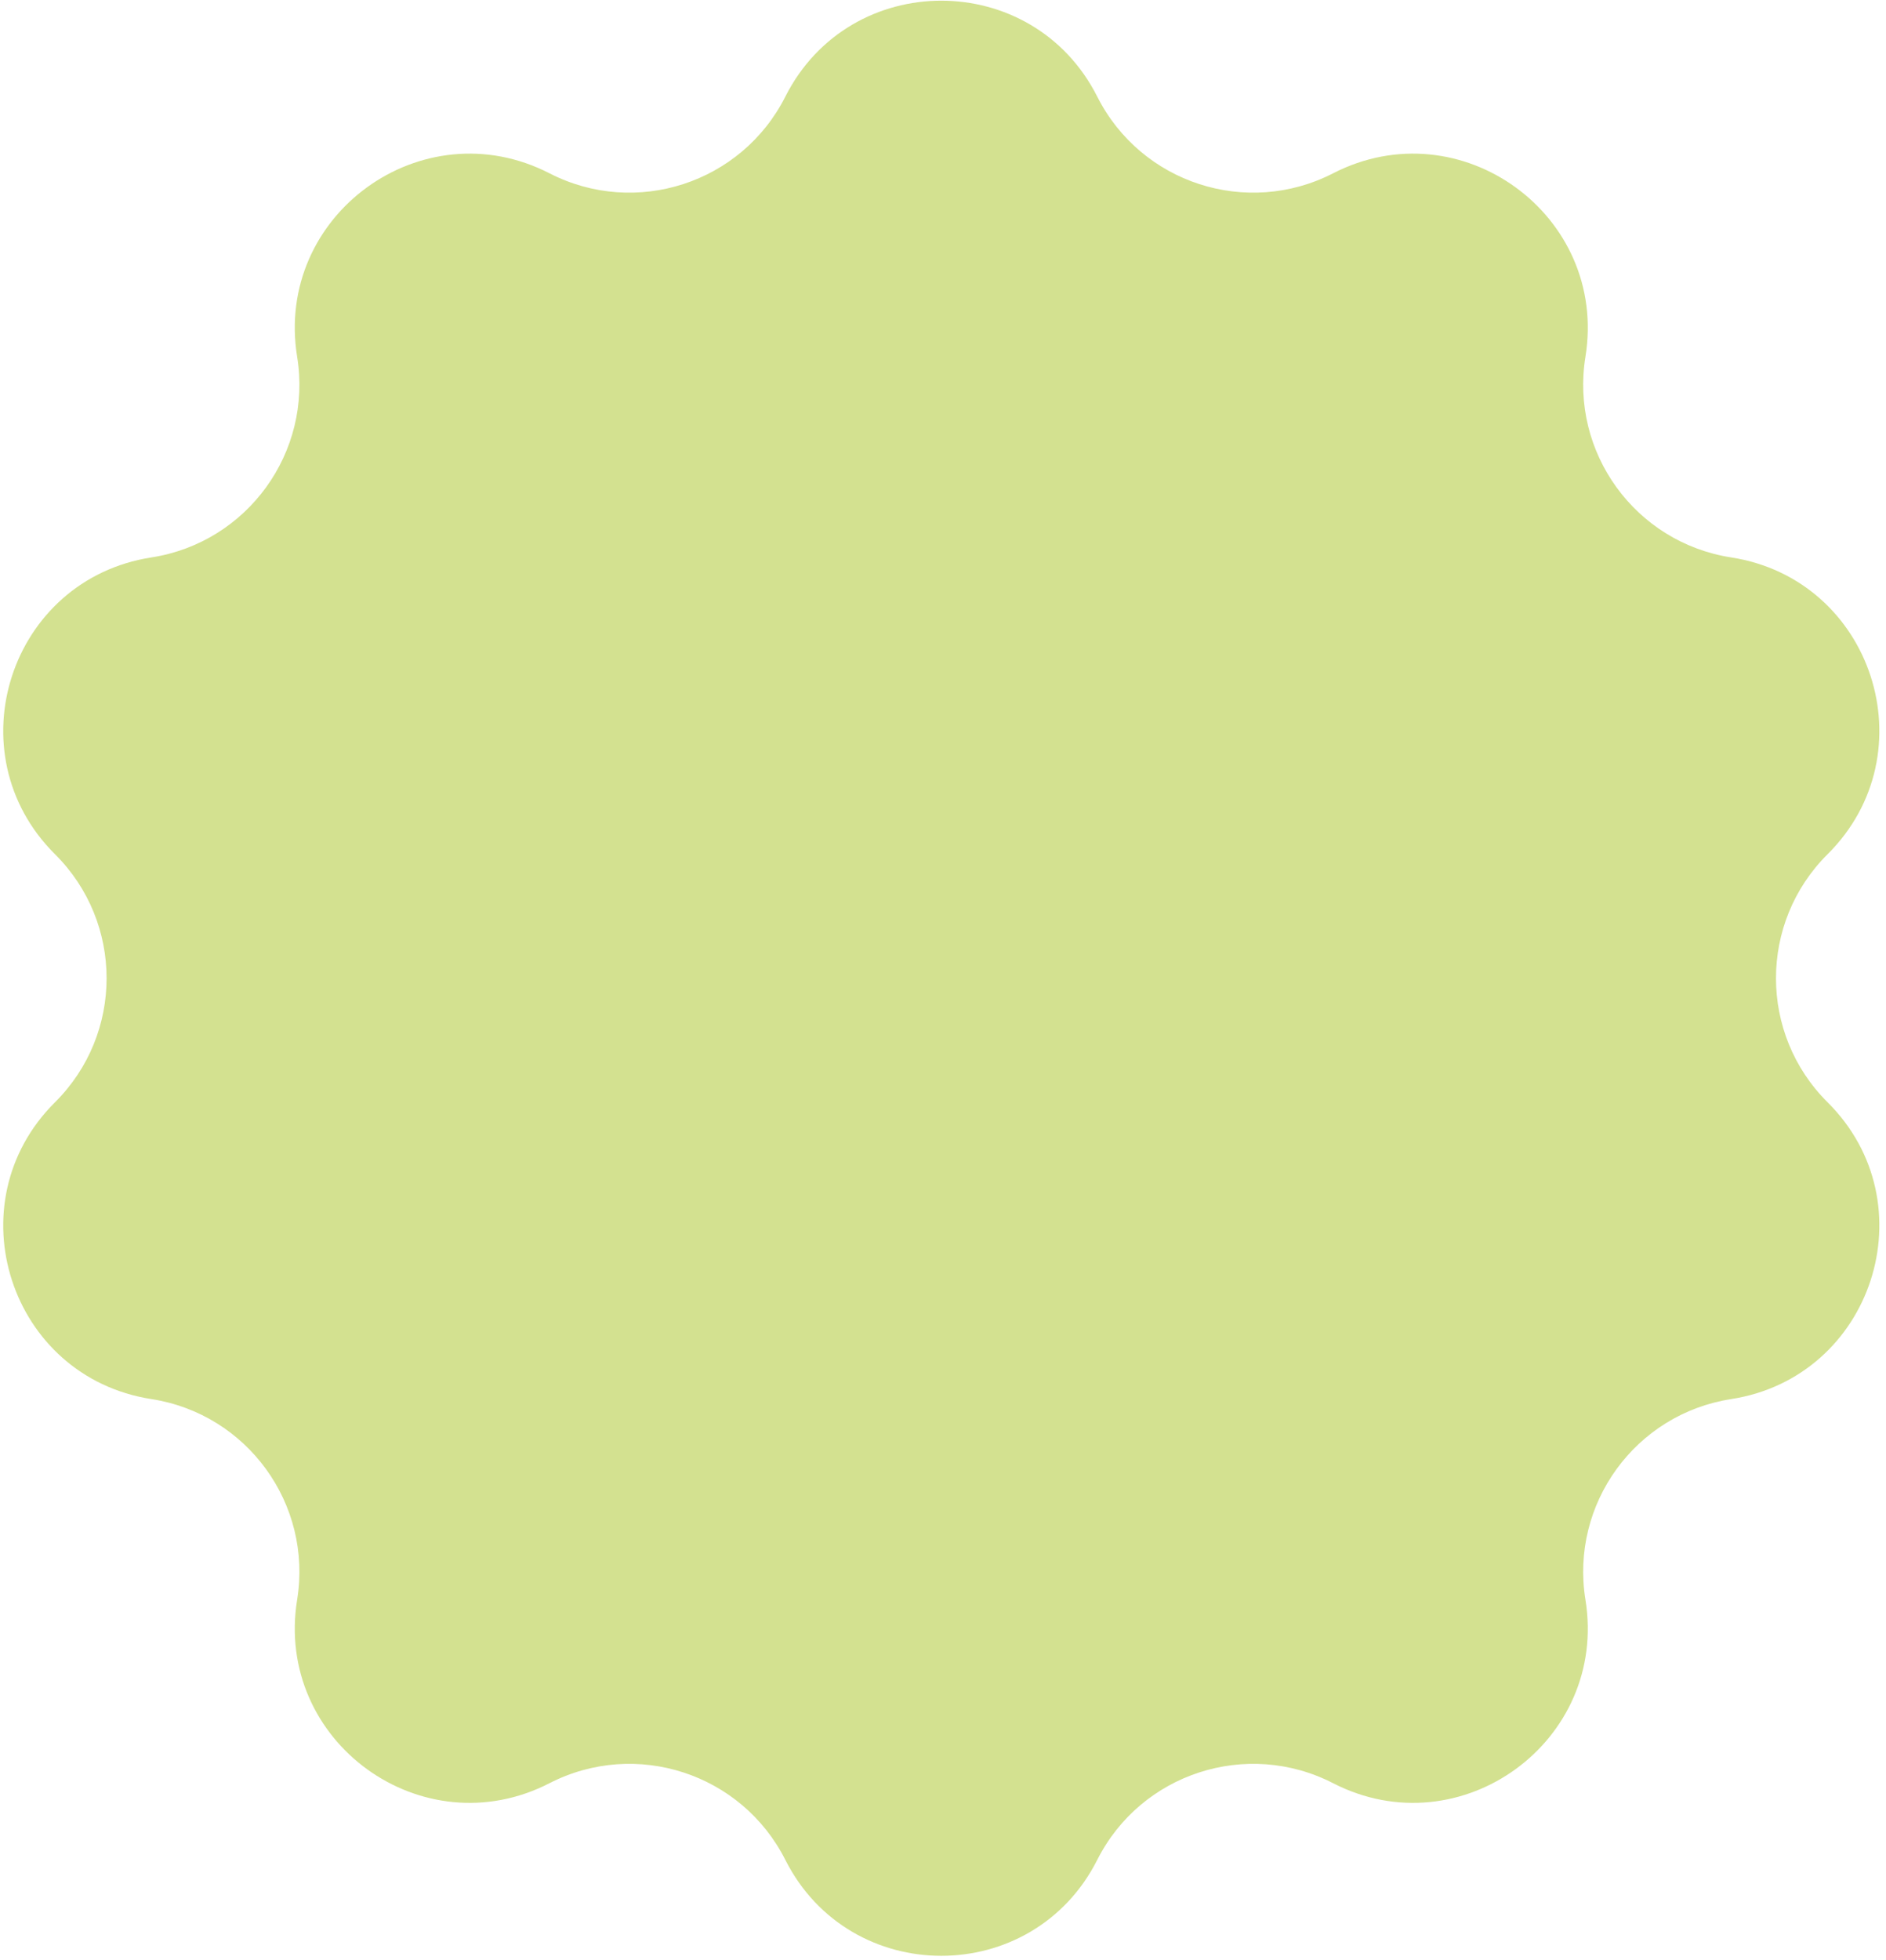 <svg width="258" height="268" viewBox="0 0 258 268" fill="none" xmlns="http://www.w3.org/2000/svg">
<path d="M107.43 13.217C116.273 -4.28 141.259 -4.28 150.103 13.217C156.086 25.056 170.563 29.76 182.362 23.699C199.801 14.741 220.015 29.428 216.885 48.781C214.766 61.876 223.714 74.191 236.822 76.223C256.196 79.226 263.917 102.989 250.008 116.807C240.598 126.155 240.598 141.378 250.008 150.726C263.917 164.543 256.196 188.307 236.822 191.31C223.714 193.342 214.766 205.657 216.885 218.751C220.015 238.105 199.801 252.792 182.362 243.834C170.563 237.773 156.086 242.477 150.103 254.315C141.259 271.813 116.273 271.813 107.43 254.315C101.447 242.477 86.97 237.773 75.171 243.834C57.732 252.792 37.517 238.105 40.648 218.751C42.766 205.657 33.819 193.342 20.711 191.31C1.337 188.307 -6.384 164.543 7.524 150.726C16.934 141.378 16.934 126.155 7.524 116.807C-6.384 102.989 1.337 79.226 20.711 76.223C33.819 74.191 42.766 61.876 40.648 48.781C37.517 29.428 57.732 14.741 75.171 23.699C86.97 29.76 101.447 25.056 107.43 13.217Z" fill="#D3E190"/>
</svg>
